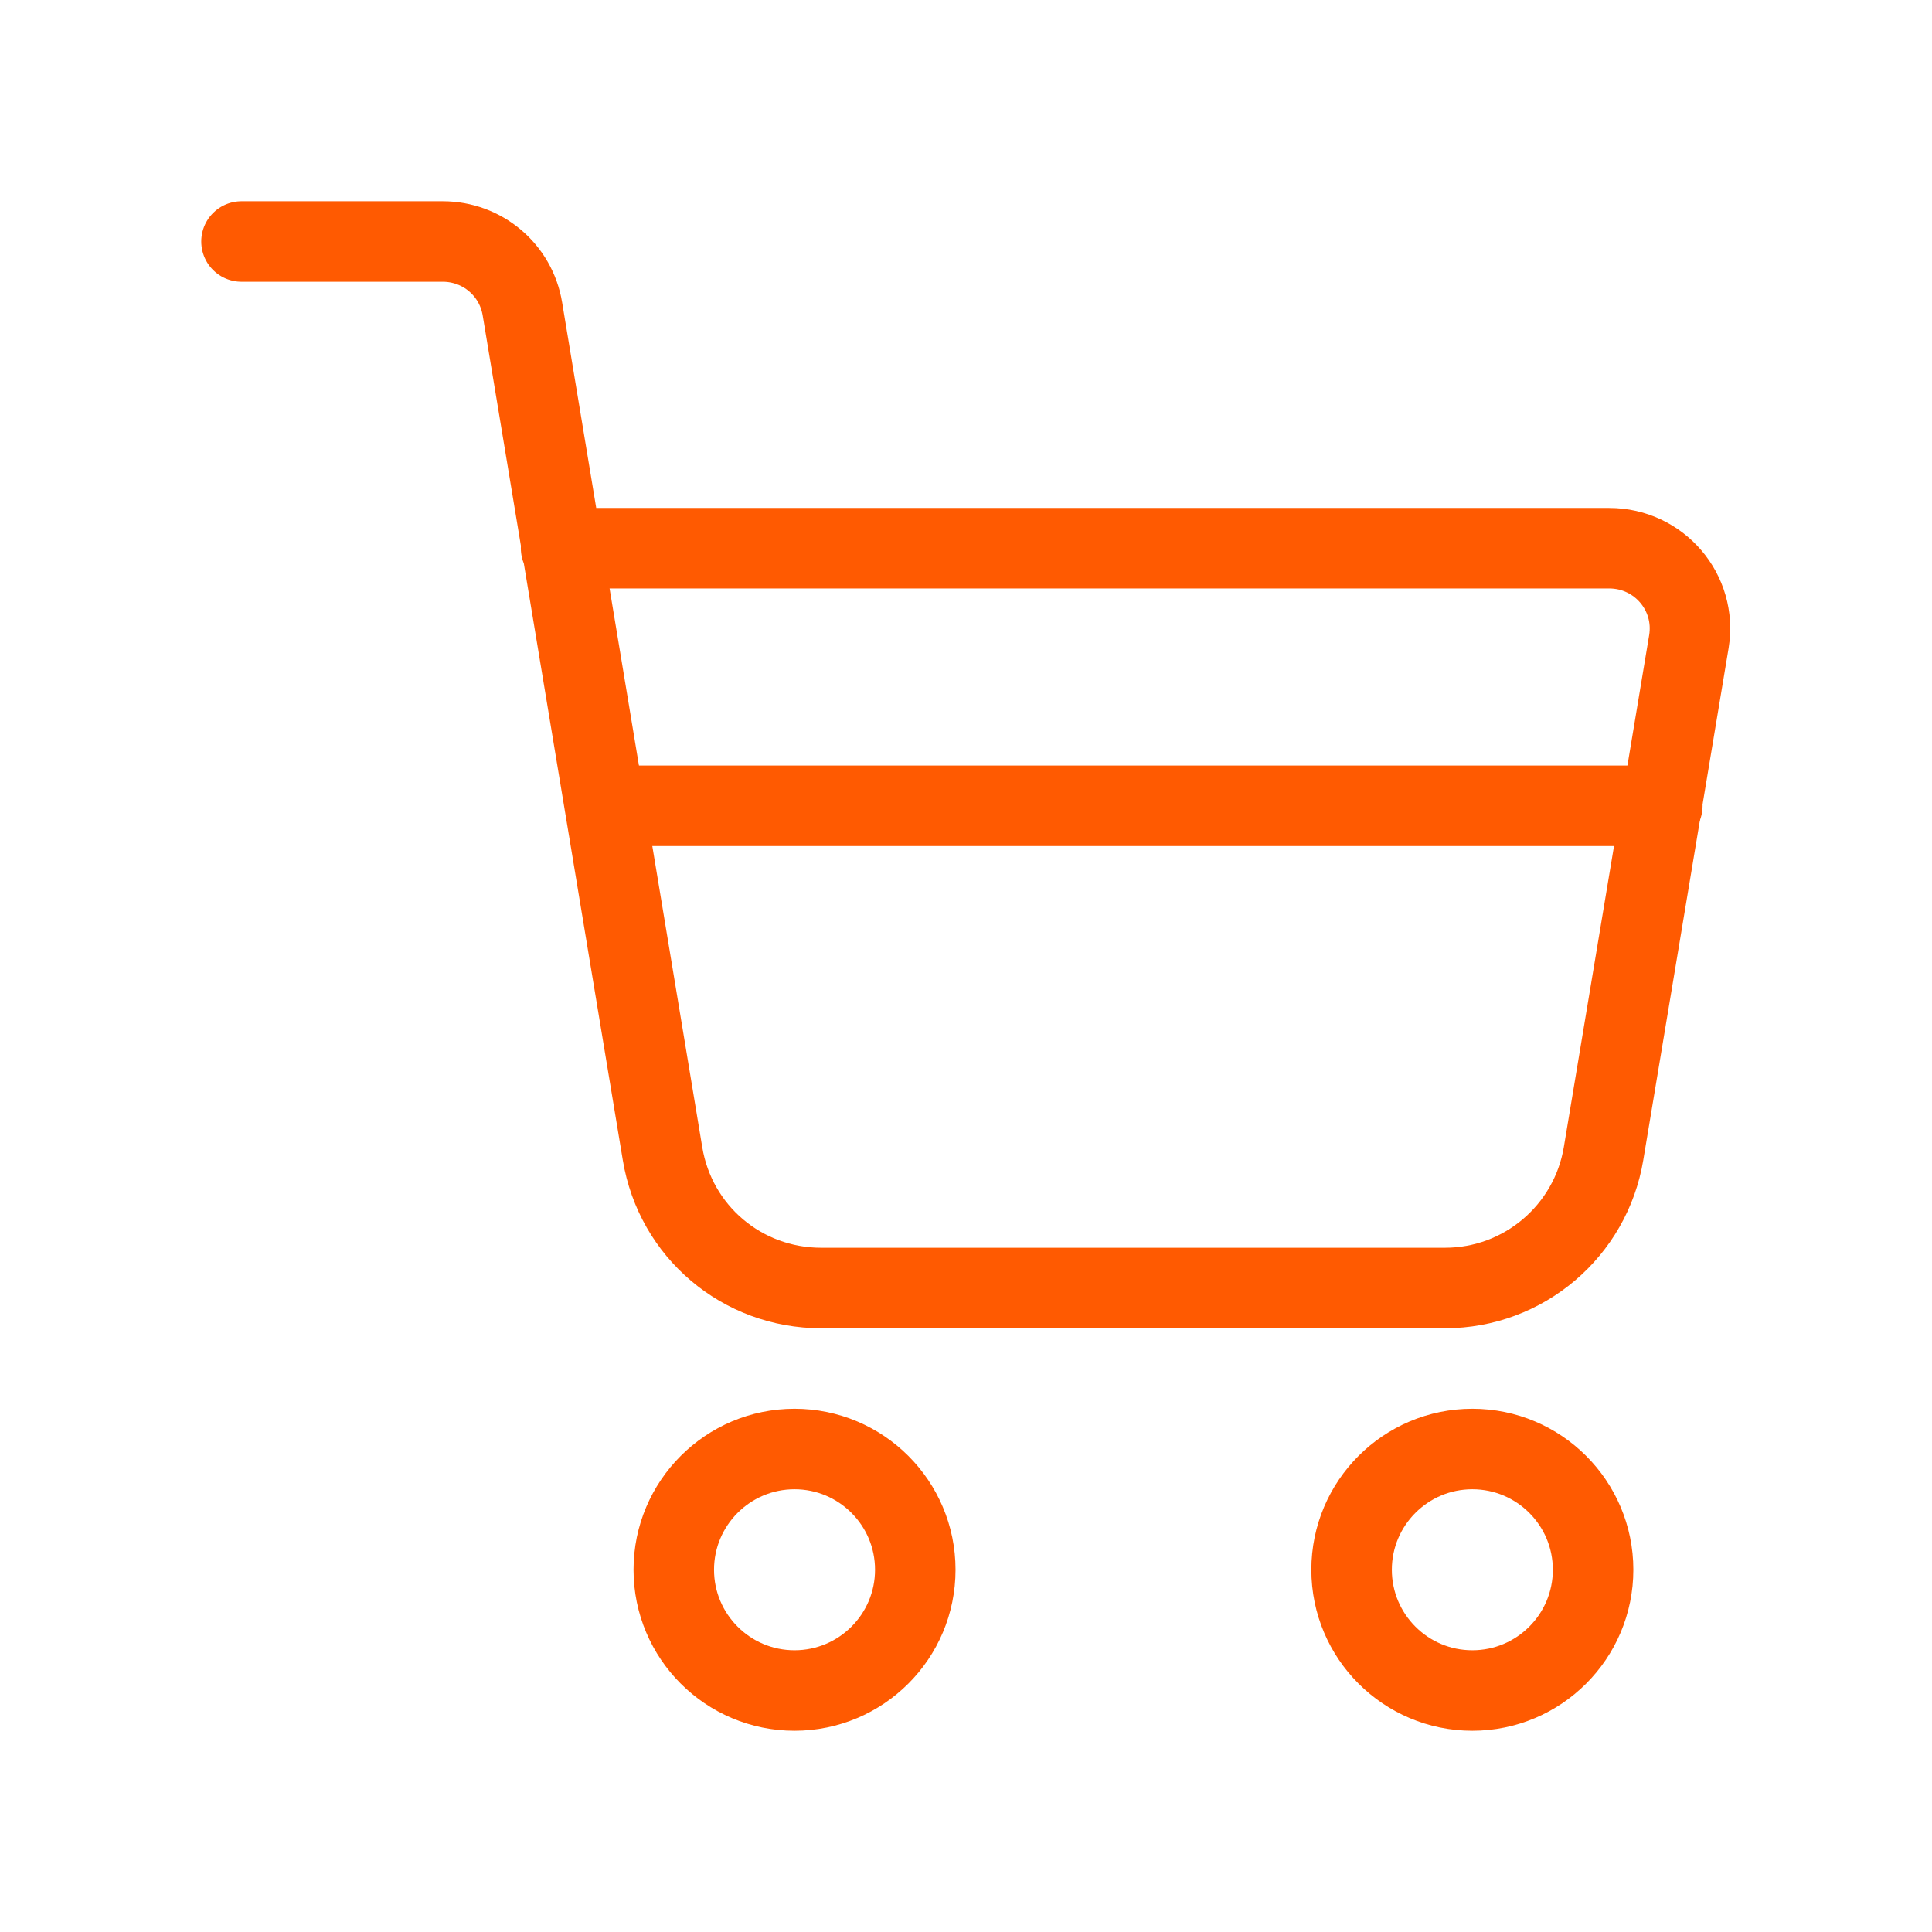 <svg width="24" height="24" viewBox="0 0 24 24" fill="none" xmlns="http://www.w3.org/2000/svg">
<g clip-path="url(#clip0_1031_38)">
<path d="M9.87 21C10.698 21 11.37 20.328 11.37 19.5C11.37 18.672 10.698 18 9.87 18C9.042 18 8.37 18.672 8.37 19.5C8.37 20.328 9.042 21 9.87 21Z" stroke="#FF5A01" stroke-linecap="round" stroke-linejoin="round"/>
<path d="M18.29 21C19.118 21 19.79 20.328 19.79 19.5C19.79 18.672 19.118 18 18.29 18C17.462 18 16.79 18.672 16.79 19.5C16.79 20.328 17.462 21 18.29 21Z" stroke="#FF5A01" stroke-linecap="round" stroke-linejoin="round"/>
<path d="M7.52 10.01H20.65" stroke="#FF5A01" stroke-linecap="round" stroke-linejoin="round"/>
<path d="M3 3H5.5C5.99 3 6.41 3.35 6.49 3.84L8.23 14.33C8.39 15.3 9.22 16 10.2 16H17.95C18.93 16 19.76 15.29 19.92 14.33L20.98 7.97C21.08 7.36 20.61 6.81 19.99 6.81H6.97" stroke="#FF5A01" stroke-linecap="round" stroke-linejoin="round"/>
</g>
<defs>
<clipPath id="clip0_1031_38">
<rect width="24" height="24" fill="white"/>
</clipPath>
</defs>
</svg>
